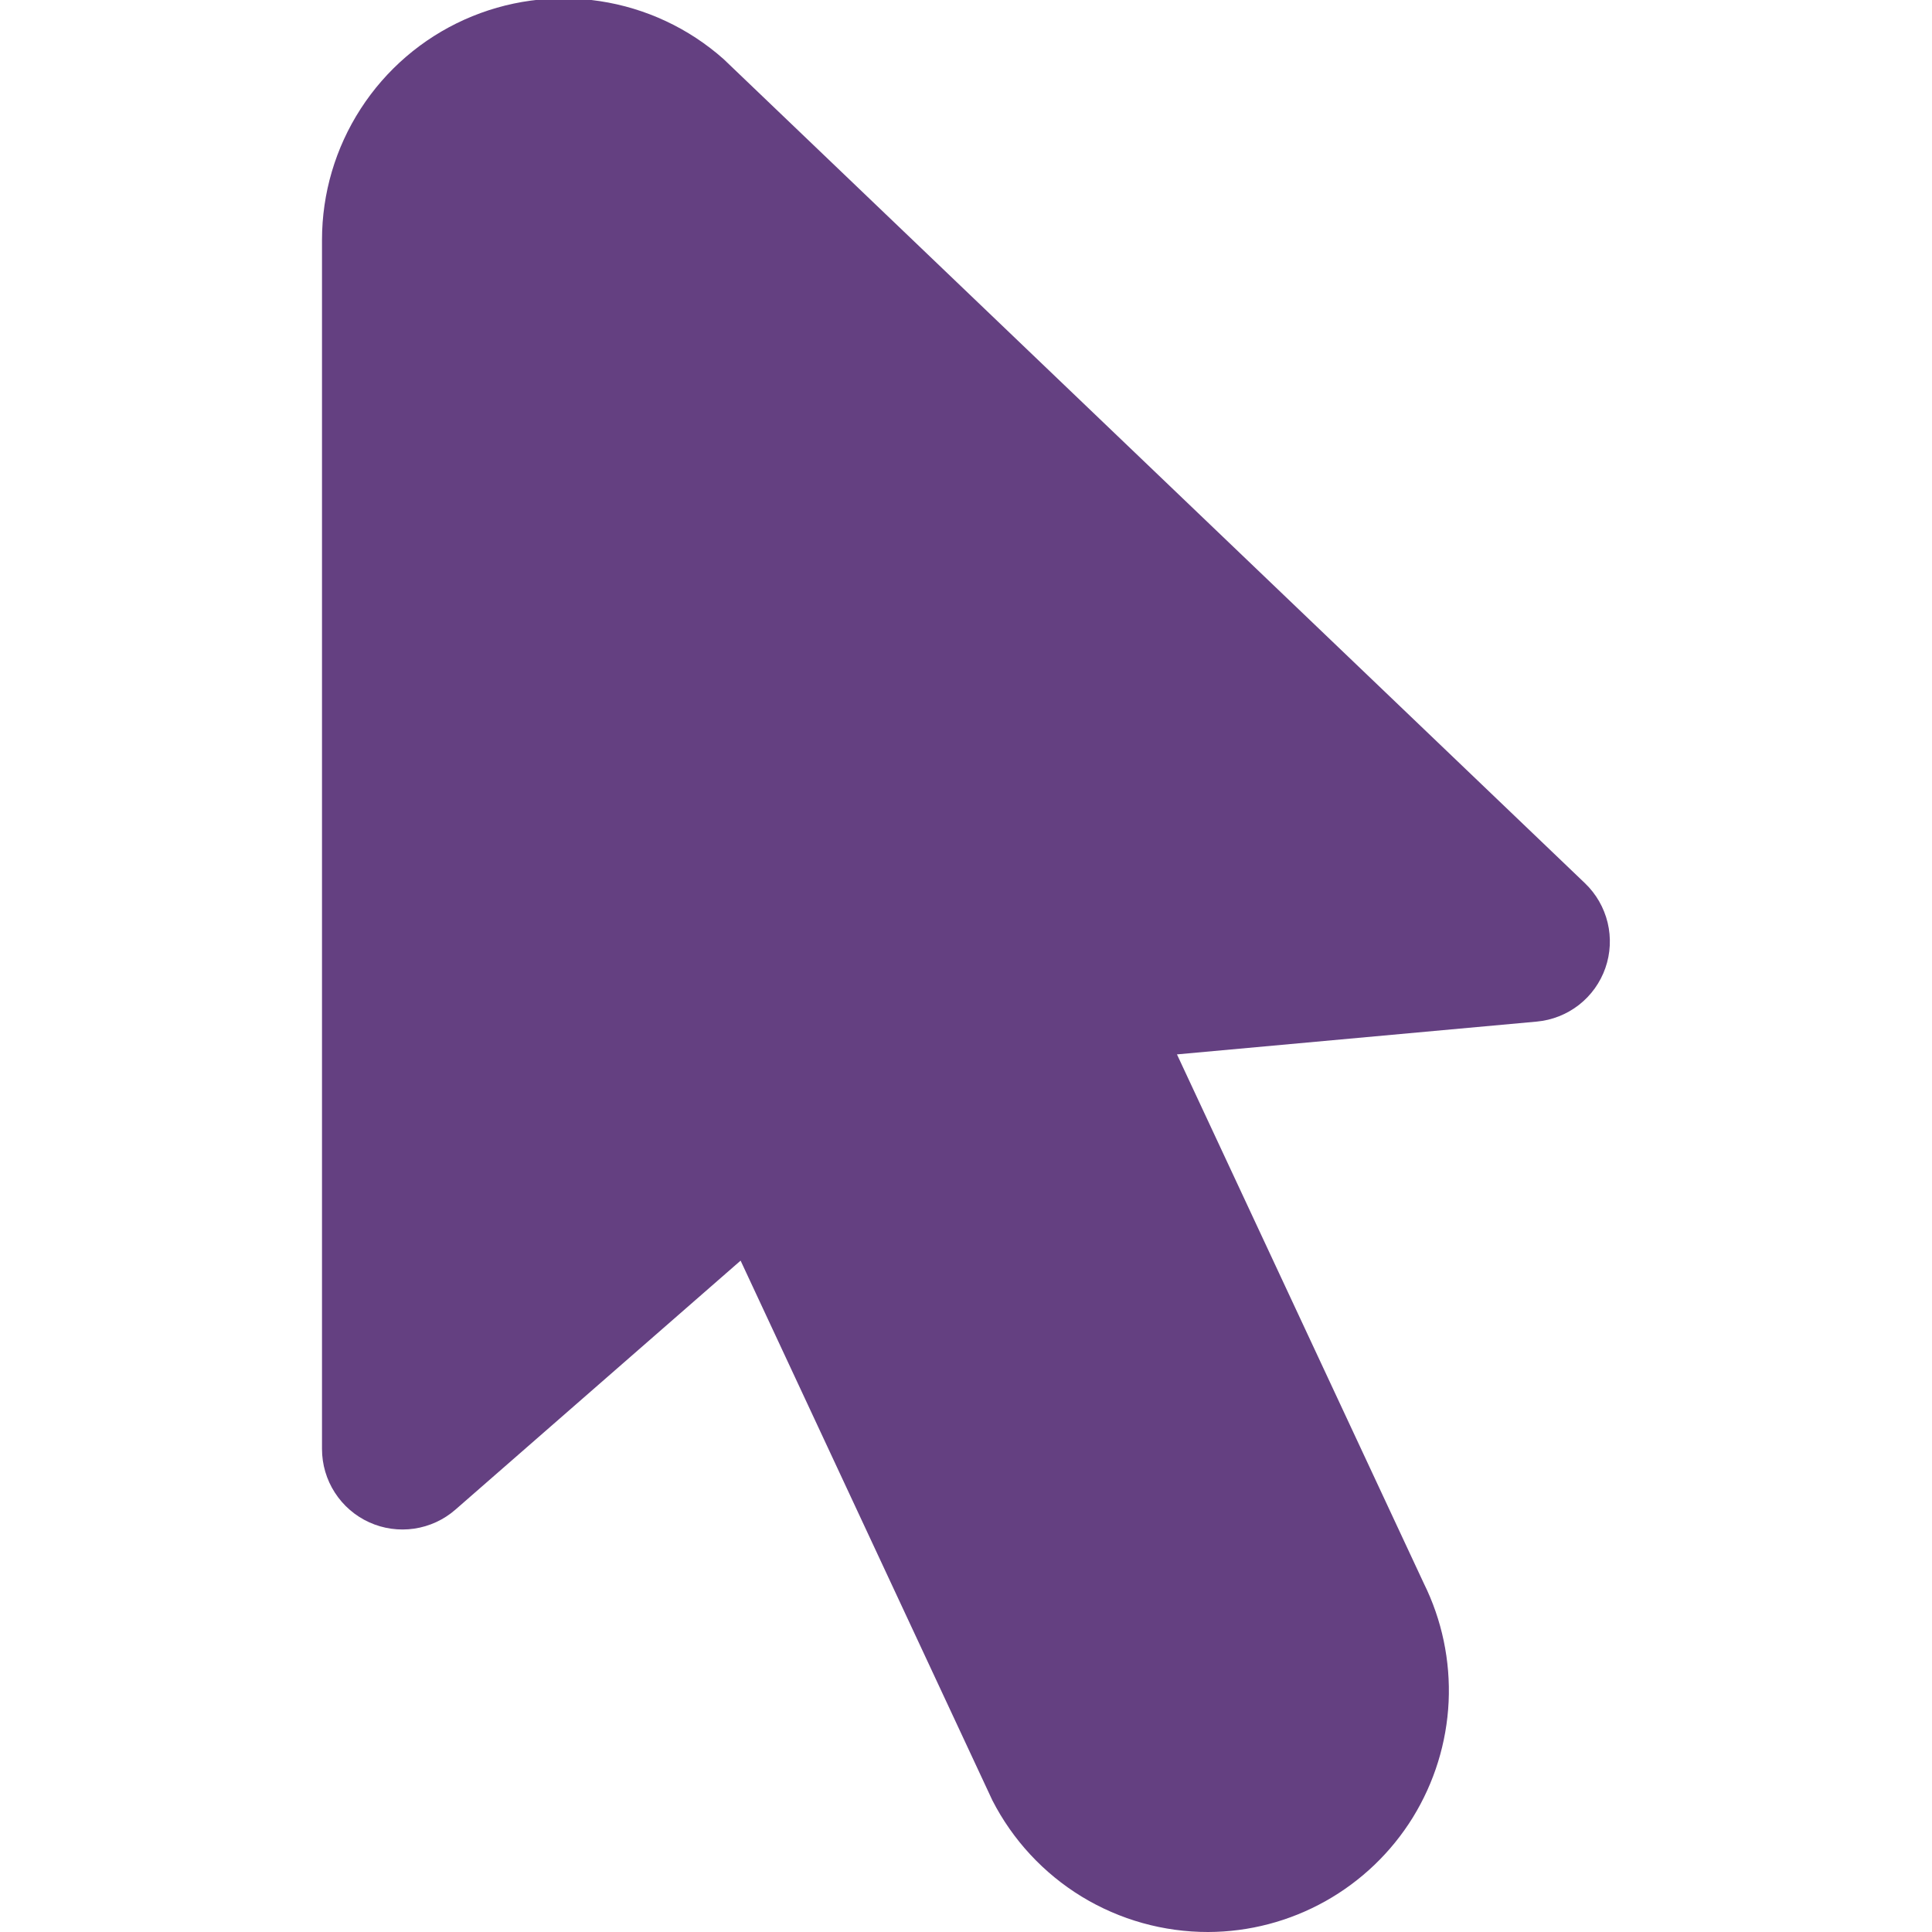 <?xml version="1.0" encoding="UTF-8"?> <svg xmlns="http://www.w3.org/2000/svg" width="36" height="36" viewBox="0 0 36 36" fill="none"><g clip-path="url(#clip0_2028_190)"><path d="M22.512 36C21.681 36.001 20.865 35.773 20.155 35.34C19.446 34.907 18.87 34.286 18.491 33.546L13.8 23.49L8.487 28.129C8.27 28.319 8.003 28.442 7.718 28.484C7.433 28.526 7.142 28.485 6.88 28.366C6.617 28.247 6.395 28.054 6.239 27.812C6.083 27.57 6 27.288 6 27V4.47C6 3.603 6.25 2.755 6.721 2.027C7.191 1.299 7.862 0.722 8.653 0.366C9.443 0.011 10.319 -0.109 11.177 0.021C12.034 0.151 12.835 0.526 13.483 1.101L29.534 16.458C29.742 16.657 29.888 16.912 29.956 17.192C30.023 17.471 30.009 17.765 29.914 18.037C29.819 18.309 29.648 18.548 29.421 18.725C29.194 18.902 28.92 19.01 28.634 19.036L21.931 19.647L26.529 29.5C26.869 30.185 27.028 30.946 26.993 31.709C26.957 32.473 26.727 33.215 26.326 33.866C25.924 34.516 25.363 35.053 24.695 35.427C24.028 35.8 23.277 35.998 22.512 36Z" fill="#644081"></path></g><defs><clipPath id="clip0_2028_190"><rect width="36" height="36" fill="white"></rect></clipPath></defs></svg> 